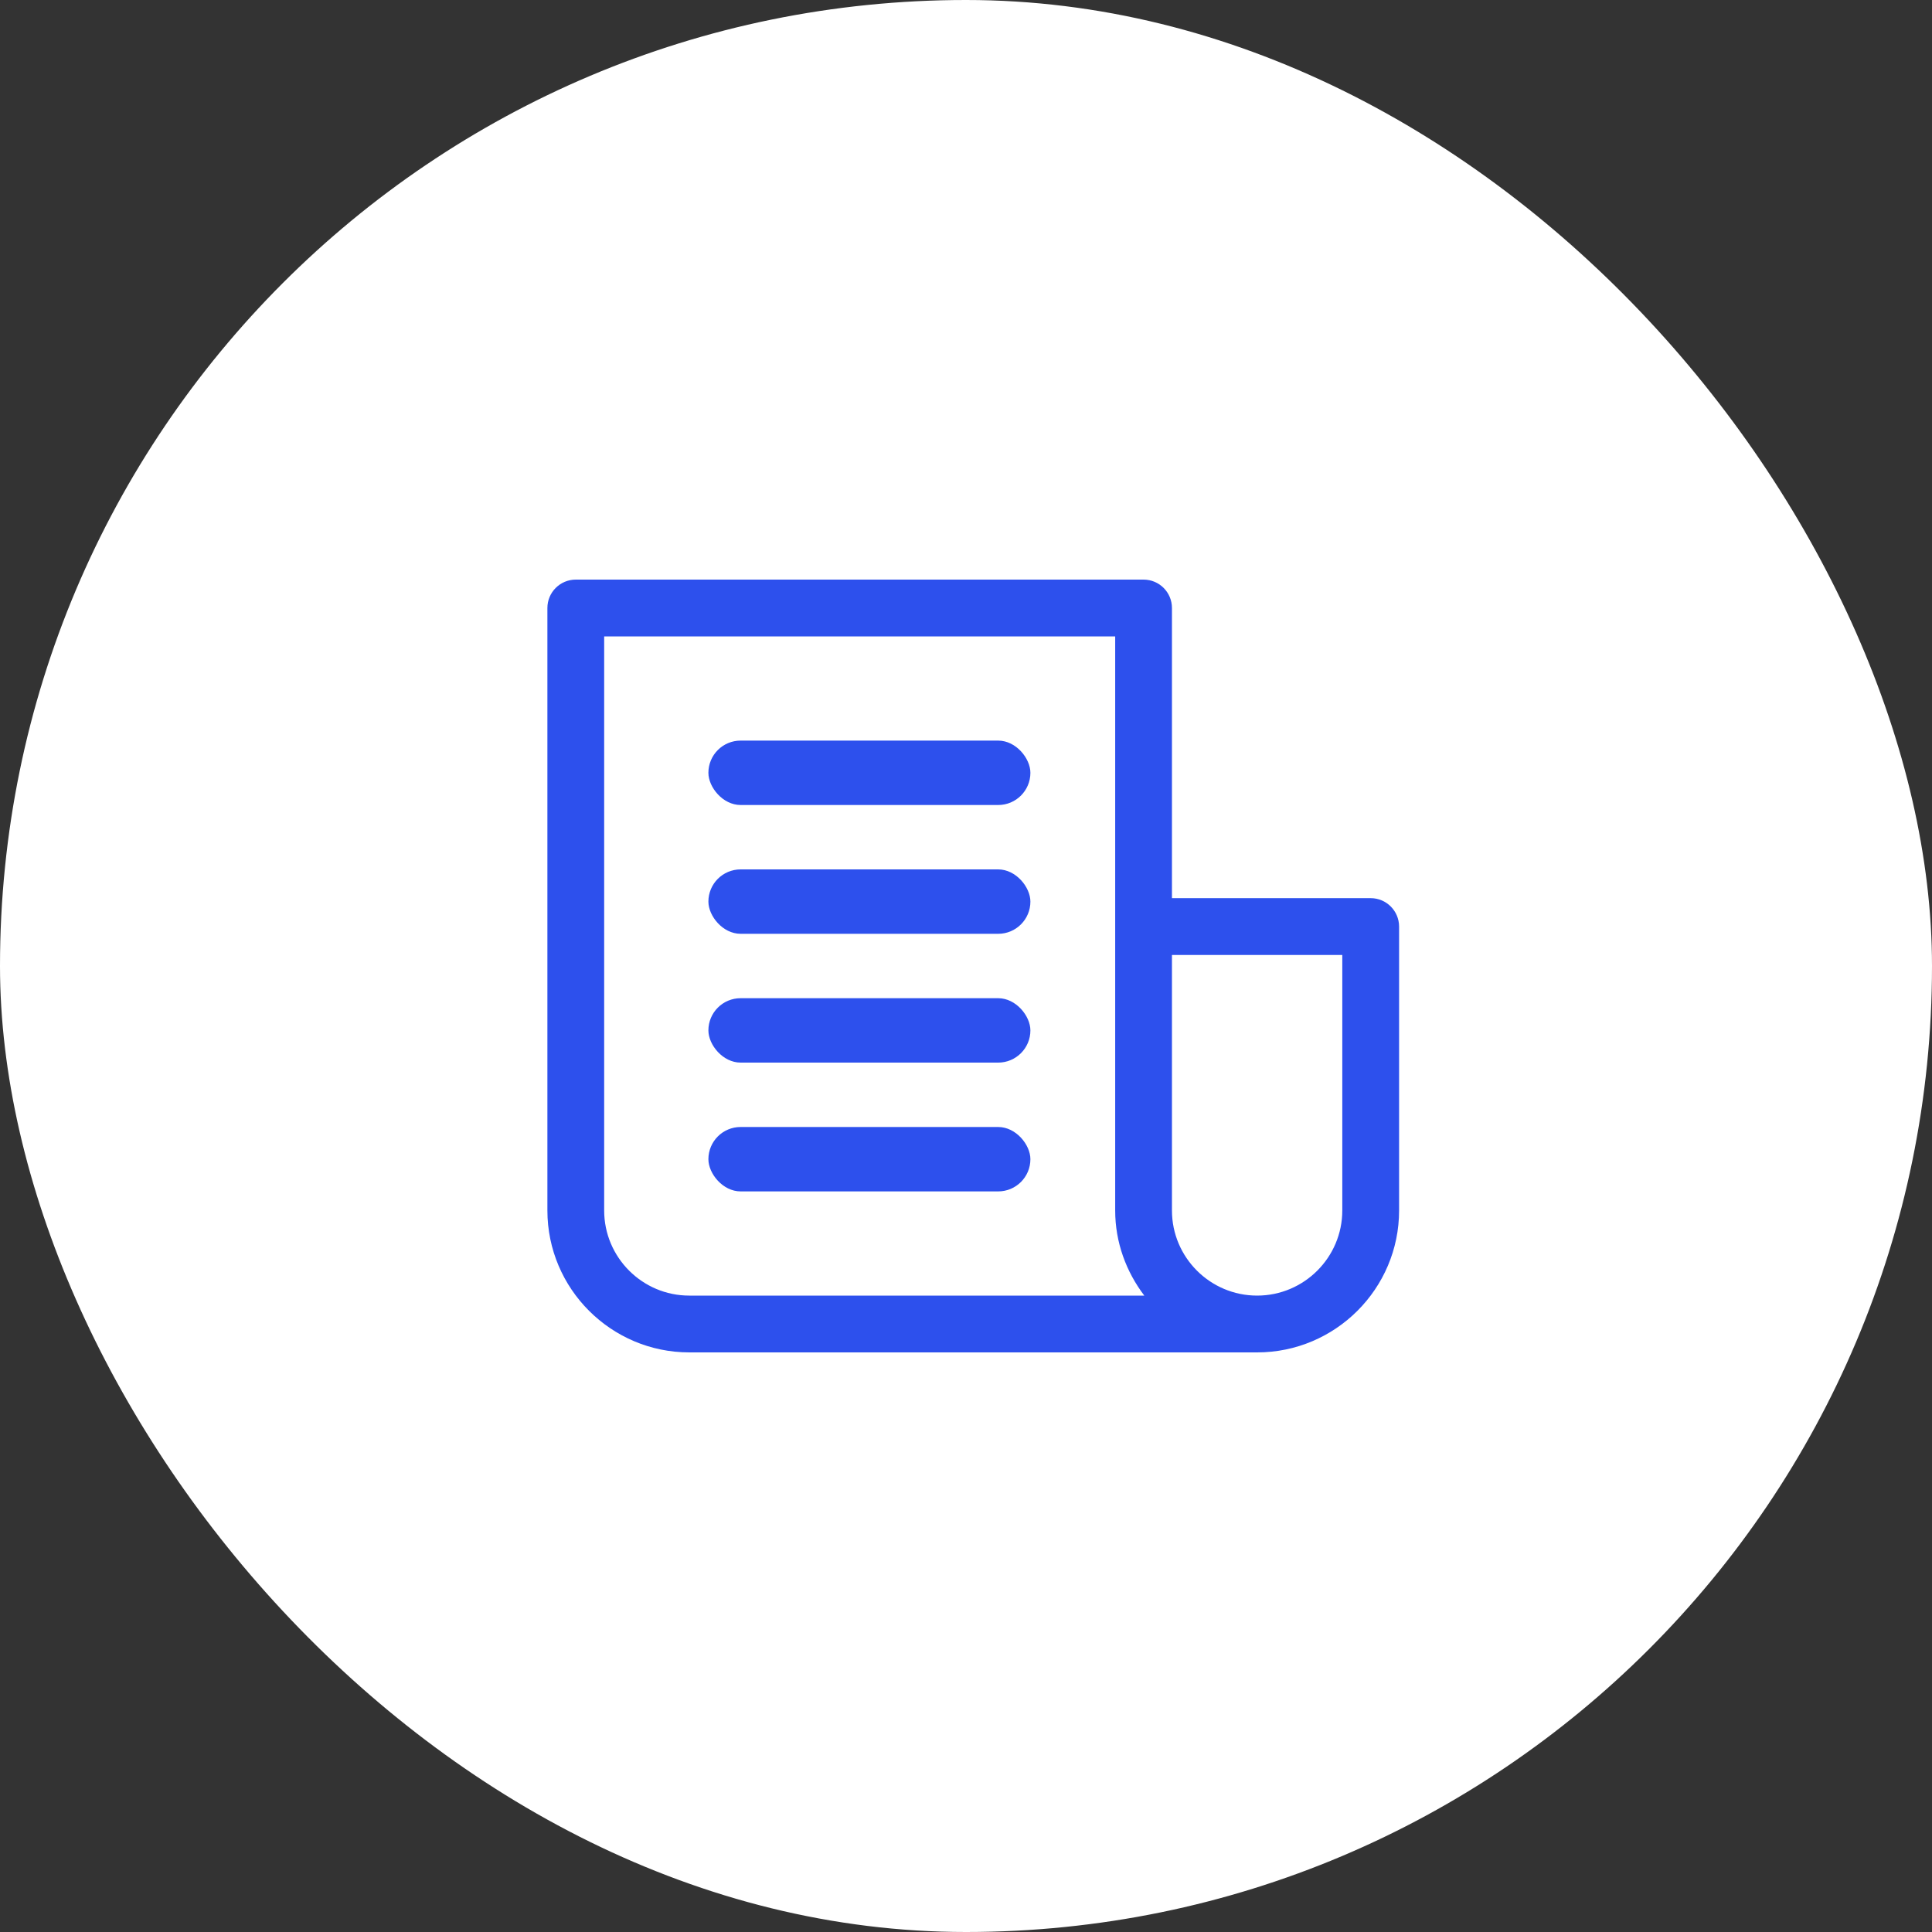 <?xml version="1.0" encoding="UTF-8"?> <svg xmlns="http://www.w3.org/2000/svg" width="60" height="60" viewBox="0 0 60 60" fill="none"><rect x="0" y="0" width="60" height="60" fill="#333333" stroke="none"/><rect width="60" height="60" rx="30" fill="white"></rect><path d="M42.568 27.893H36.396V18.882C36.396 18.394 36.001 18 35.514 18H17.882C17.395 18 17 18.394 17 18.882V37.592C17 40.022 18.978 42 21.408 42H39.041C41.472 42 43.45 40.022 43.45 37.592V28.775C43.449 28.288 43.054 27.893 42.568 27.893ZM18.763 37.592V19.764H34.633V37.592C34.633 38.588 34.978 39.498 35.537 40.236H21.408C19.949 40.237 18.763 39.05 18.763 37.592ZM41.686 37.592C41.686 39.05 40.499 40.236 39.041 40.236C37.583 40.236 36.396 39.05 36.396 37.592V29.657H41.686L41.686 37.592Z" fill="#2D50ED"></path><rect x="22" y="35" width="10" height="2" rx="1" fill="#2D50ED"></rect><rect x="22" y="31" width="10" height="2" rx="1" fill="#2D50ED"></rect><rect x="22" y="27" width="10" height="2" rx="1" fill="#2D50ED"></rect><rect x="22" y="23" width="10" height="2" rx="1" fill="#2D50ED"></rect></svg> 